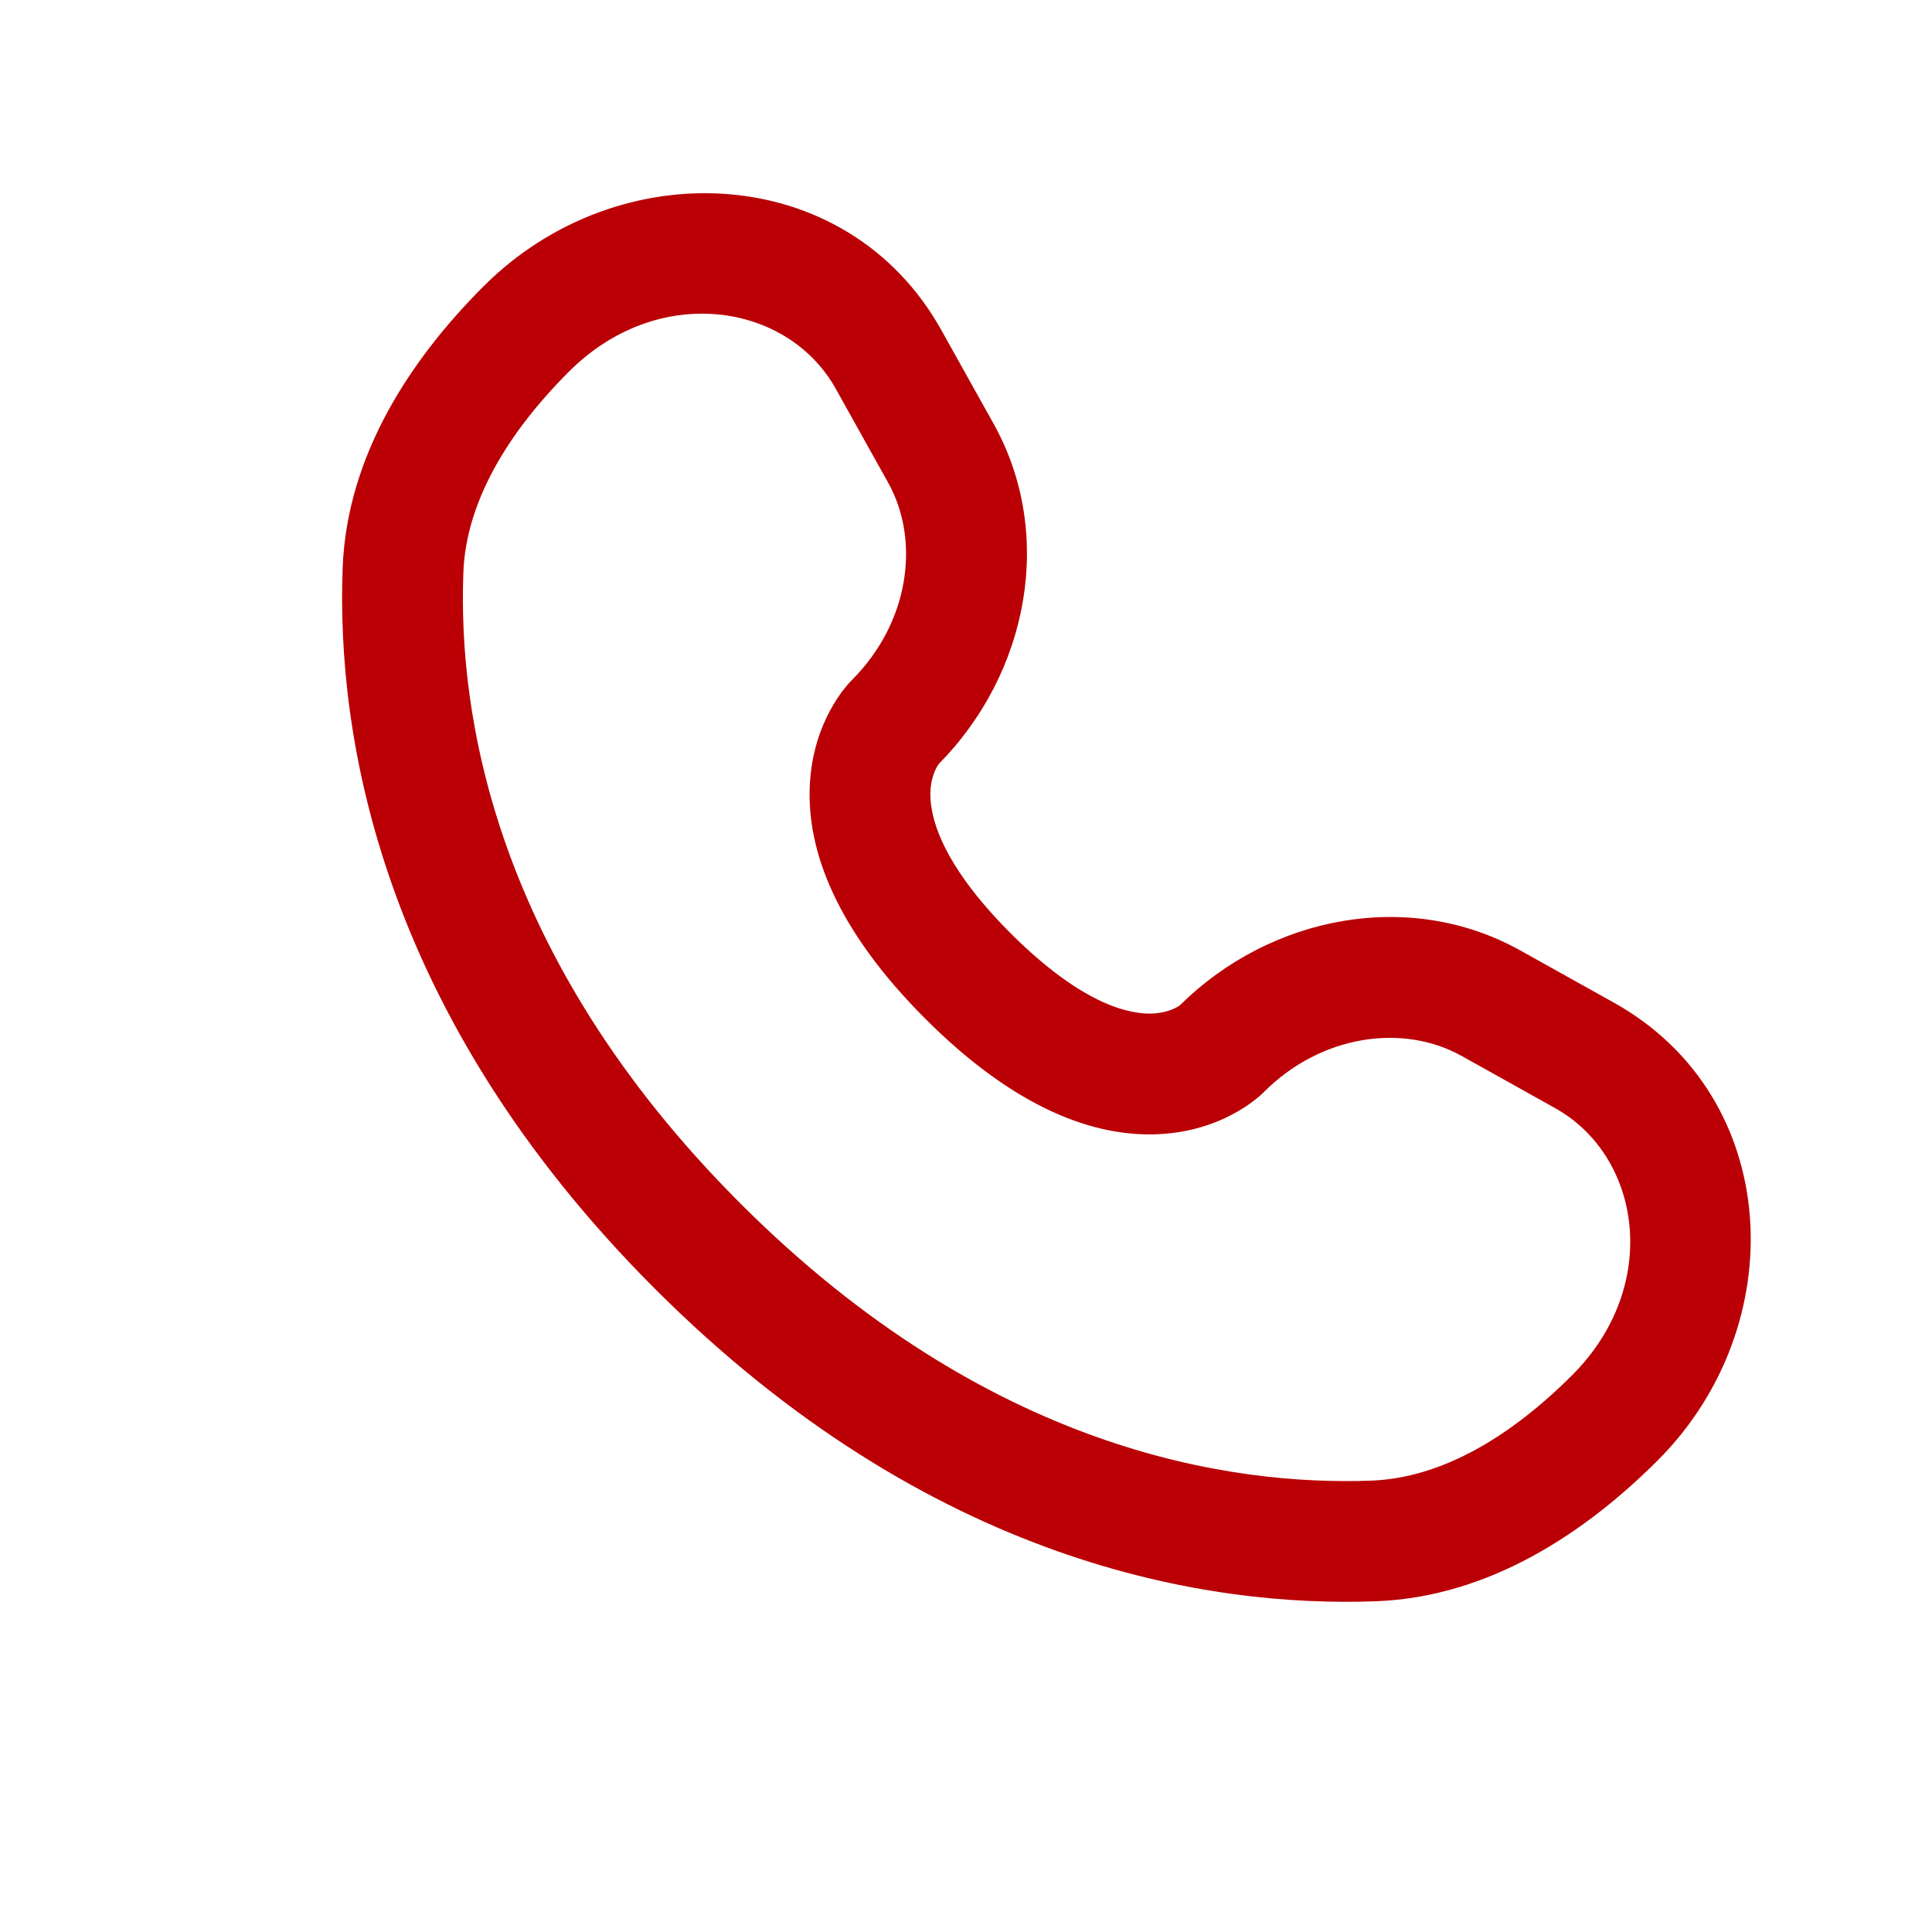 <?xml version="1.0" encoding="UTF-8"?> <svg xmlns="http://www.w3.org/2000/svg" width="25" height="25" viewBox="0 0 25 25" fill="none"> <path fill-rule="evenodd" clip-rule="evenodd" d="M6.258 3.704C8.008 1.953 10.961 2.087 12.18 4.27L12.856 5.481C13.652 6.907 13.312 8.706 12.148 9.885C12.132 9.907 12.05 10.026 12.04 10.236C12.027 10.502 12.121 11.12 13.078 12.077C14.034 13.033 14.652 13.128 14.919 13.115C15.128 13.105 15.248 13.023 15.269 13.007C16.448 11.842 18.247 11.503 19.673 12.299L20.885 12.975C23.068 14.194 23.201 17.147 21.451 18.897C20.515 19.833 19.27 20.665 17.808 20.72C15.64 20.802 12.041 20.243 8.476 16.678C4.912 13.114 4.352 9.515 4.434 7.347C4.49 5.884 5.322 4.64 6.258 3.704ZM10.815 5.031C10.191 3.913 8.515 3.656 7.363 4.808C6.555 5.616 6.03 6.508 5.996 7.406C5.927 9.214 6.374 12.366 9.581 15.573C12.789 18.781 15.941 19.227 17.748 19.159C18.647 19.125 19.539 18.6 20.346 17.792C21.498 16.64 21.241 14.963 20.123 14.339L18.912 13.663C18.158 13.243 17.1 13.386 16.357 14.129C16.284 14.202 15.819 14.636 14.995 14.676C14.151 14.717 13.129 14.338 11.973 13.182C10.817 12.025 10.438 11.003 10.479 10.159C10.519 9.335 10.953 8.87 11.025 8.798C11.768 8.055 11.912 6.996 11.491 6.243L10.815 5.031Z" fill="#BA0004"></path> </svg> 